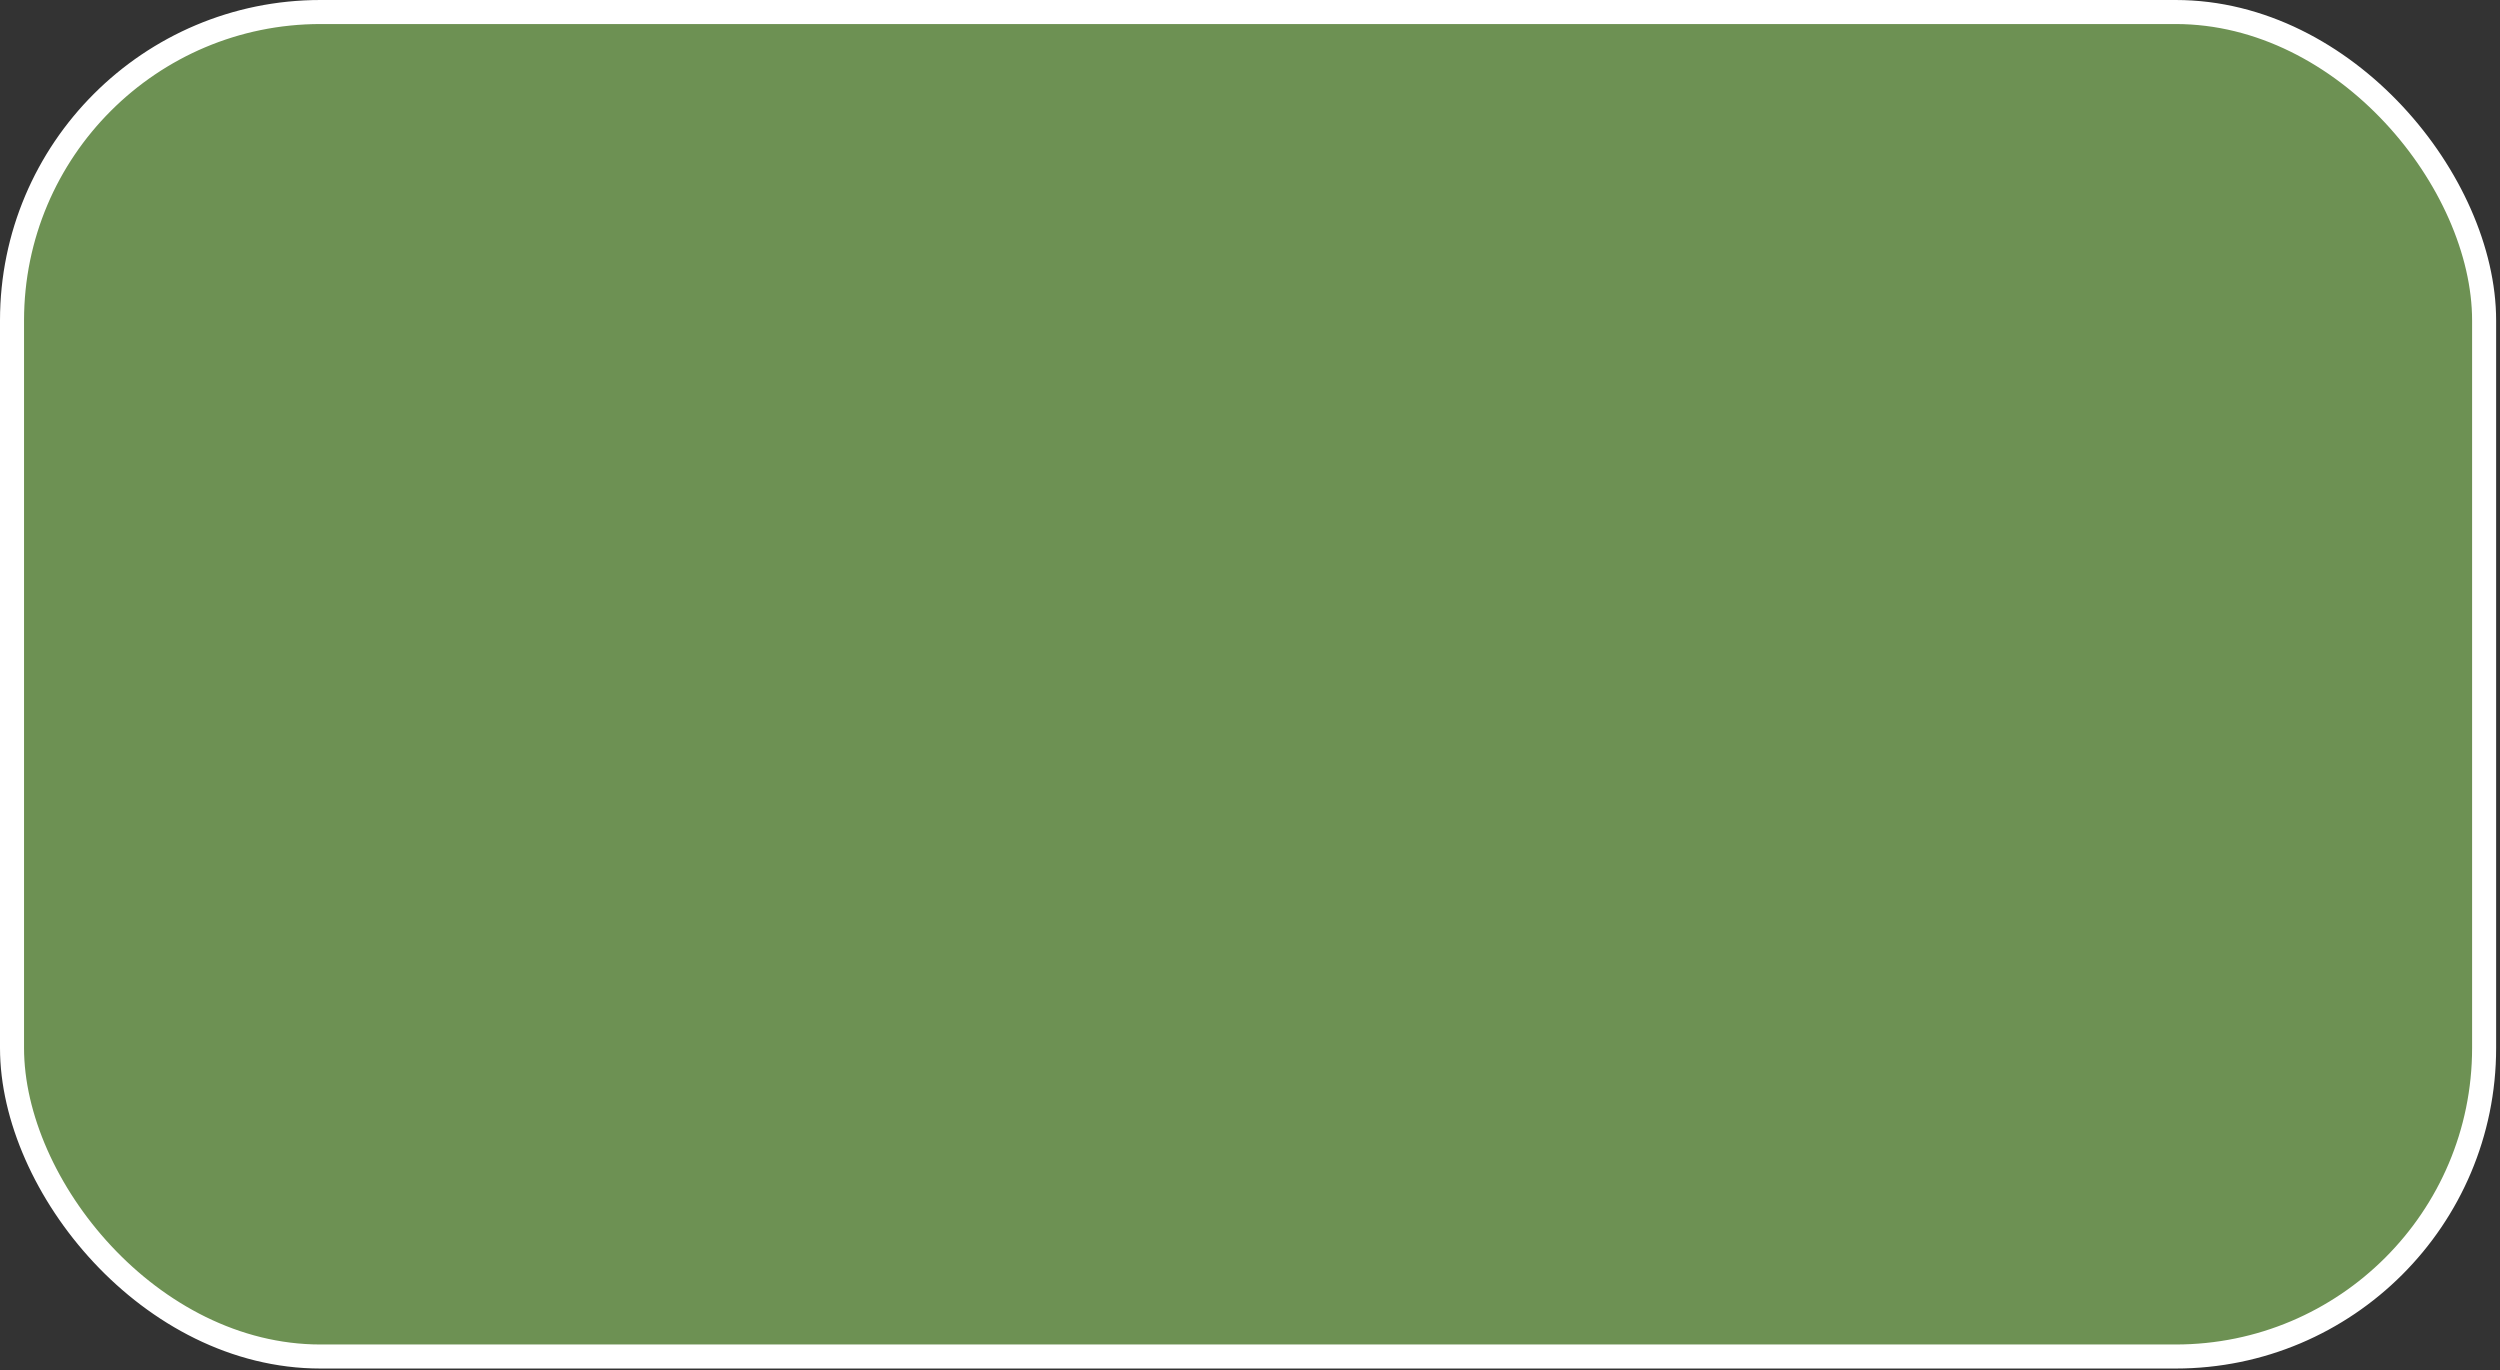 <?xml version="1.0" encoding="UTF-8"?> <svg xmlns="http://www.w3.org/2000/svg" width="312" height="171" viewBox="0 0 312 171" fill="none"><rect x="0" y="0" width="312" height="171" fill="#333333" stroke="none"/> <rect x="1.5" y="1.5" width="308.518" height="167.793" rx="38.5" fill="#6D9153" stroke="white" stroke-width="3"></rect> </svg> 